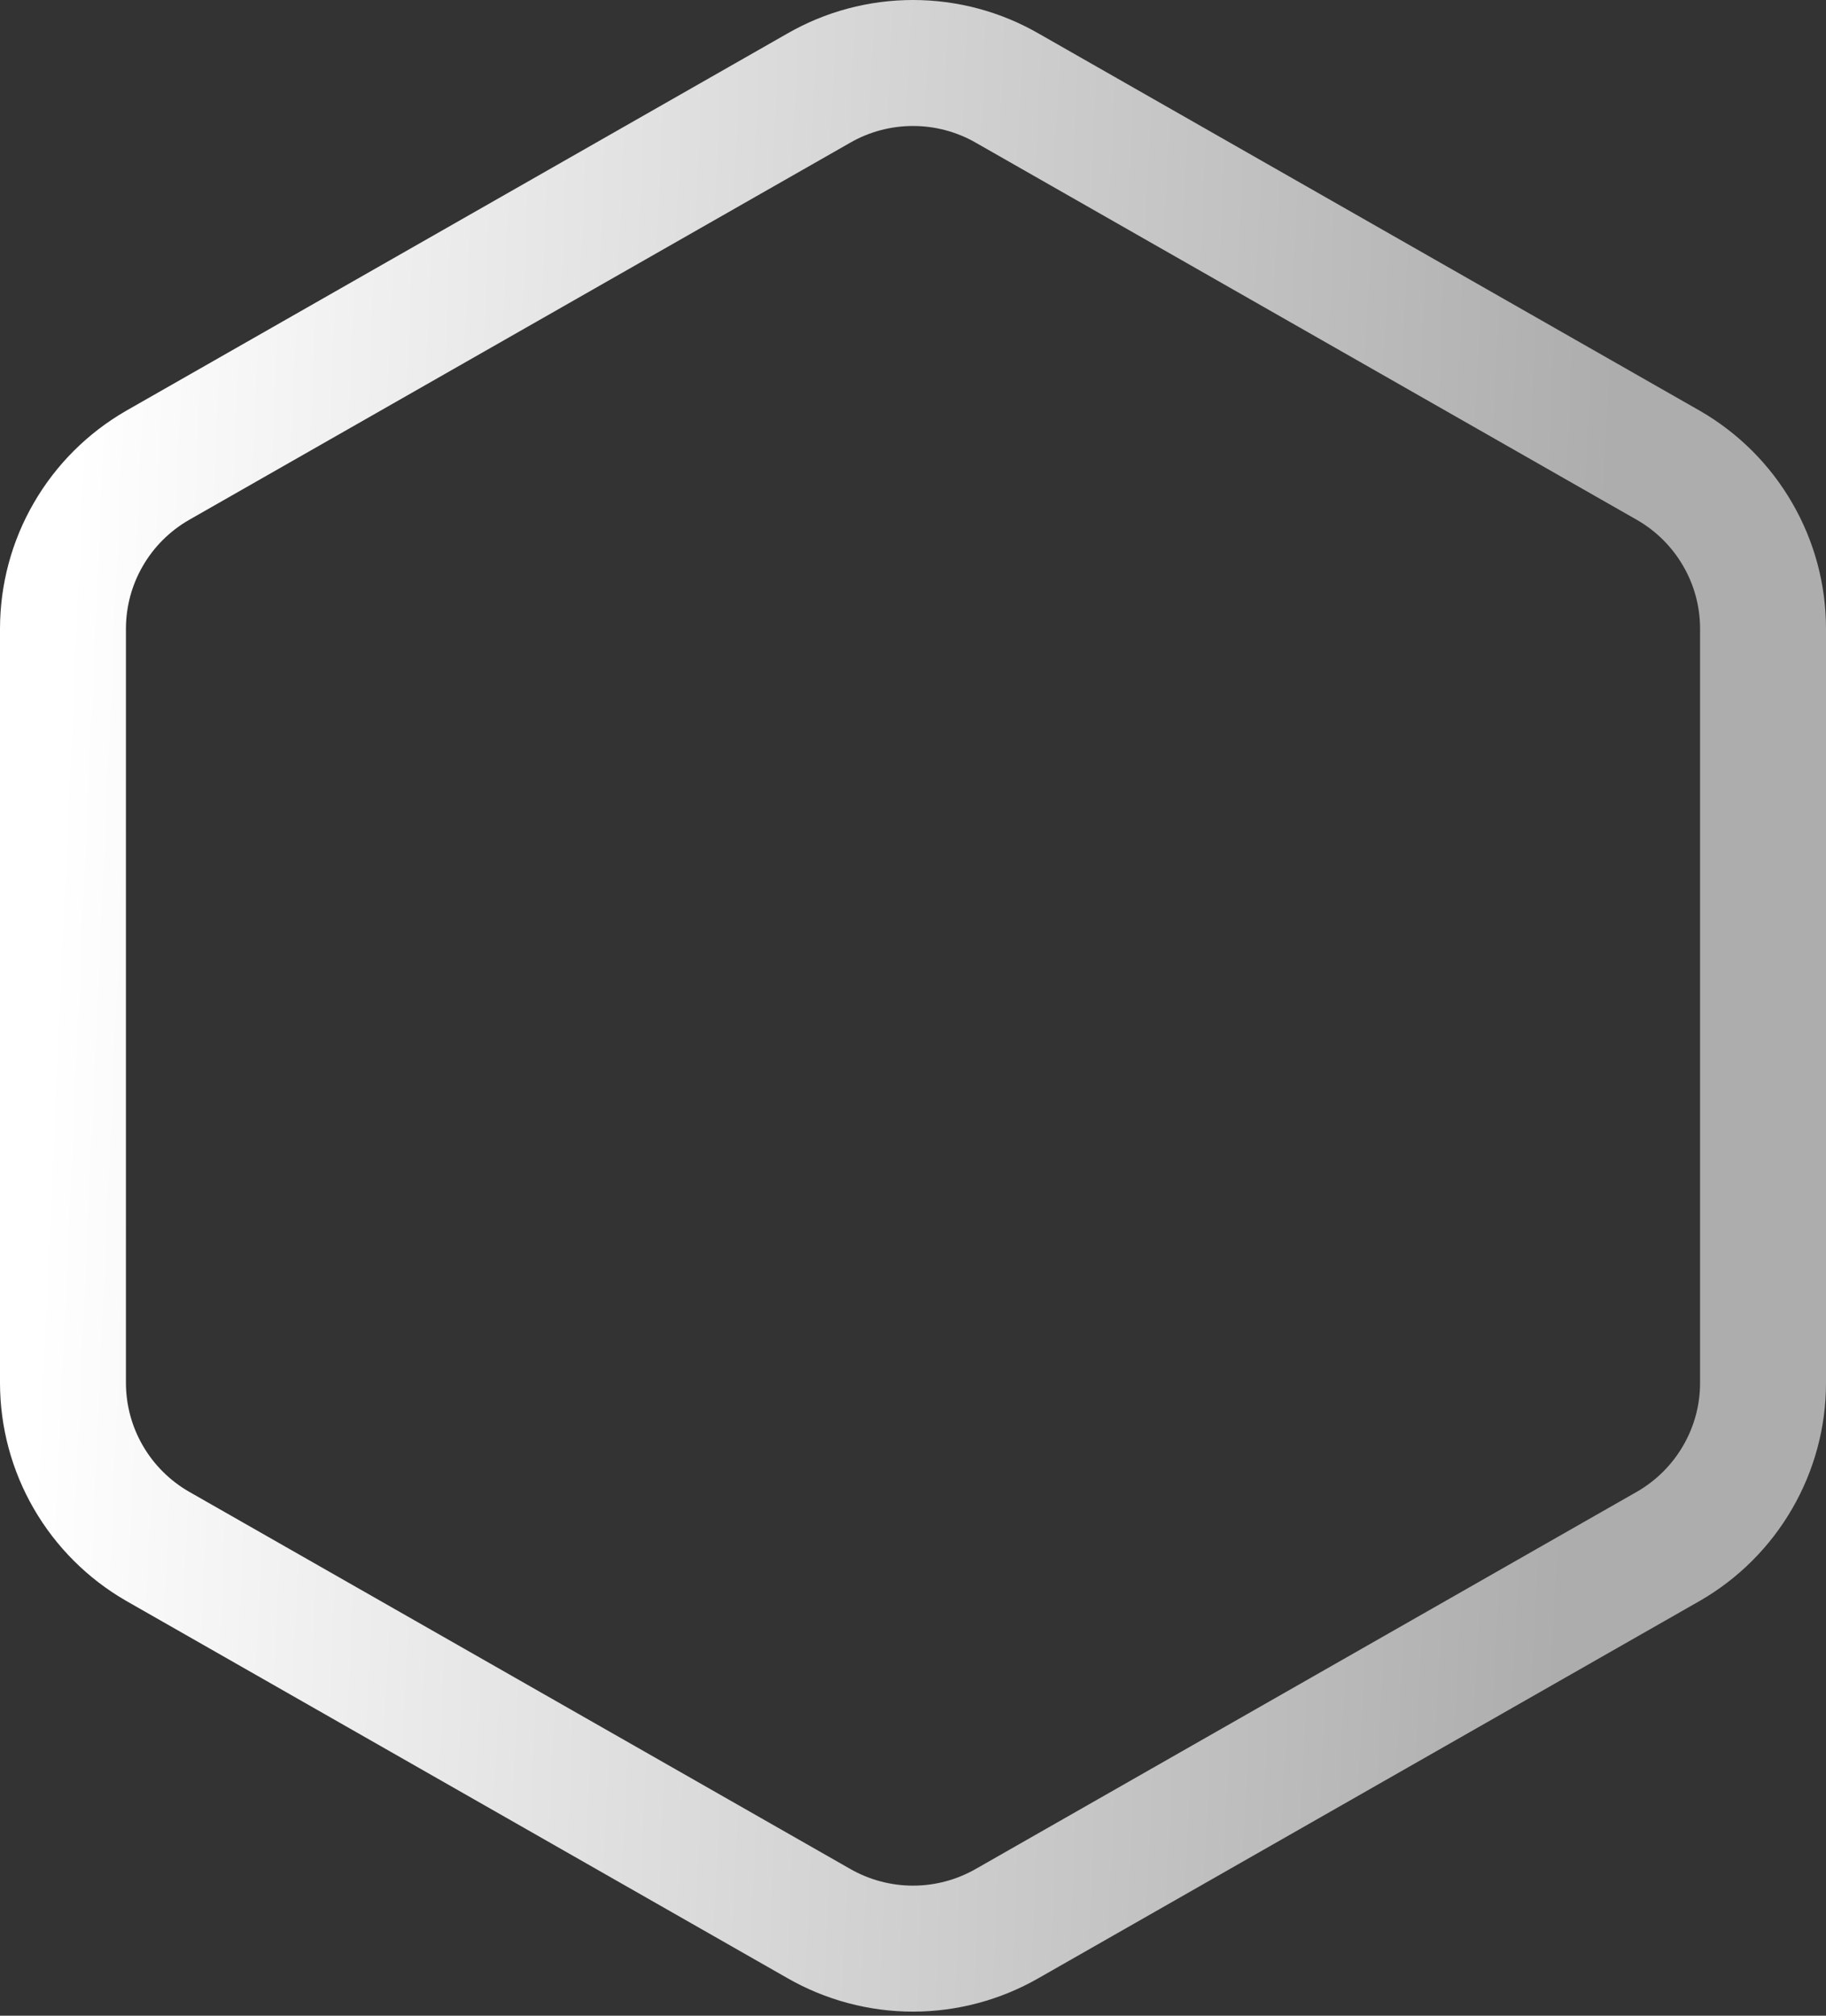 <svg width="29" height="32" viewBox="0 0 29 32" fill="none" xmlns="http://www.w3.org/2000/svg">
<rect x="0" y="0" width="29" height="32" fill="#333333" stroke="none"/>
<path d="M28 21.956V9.979C28 9.454 27.861 8.938 27.597 8.484C27.334 8.029 26.956 7.652 26.5 7.389L16 1.401C15.544 1.138 15.027 1 14.5 1C13.973 1 13.456 1.138 13 1.401L2.5 7.389C2.044 7.652 1.666 8.029 1.403 8.484C1.139 8.938 1.001 9.454 1 9.979V21.956C1.001 22.481 1.139 22.996 1.403 23.451C1.666 23.905 2.044 24.283 2.5 24.546L13 30.534C13.456 30.796 13.973 30.935 14.5 30.935C15.027 30.935 15.544 30.796 16 30.534L26.5 24.546C26.956 24.283 27.334 23.905 27.597 23.451C27.861 22.996 28 22.481 28 21.956Z" stroke="url(#paint0_linear_42_167)" stroke-width="2"/>
<defs>
<linearGradient id="paint0_linear_42_167" x1="2.99" y1="-33.443" x2="32.103" y2="-32.156" gradientUnits="userSpaceOnUse">
<stop stop-color="white"/>
<stop offset="0.838" stop-color="#ADADAD"/>
</linearGradient>
</defs>
</svg>

